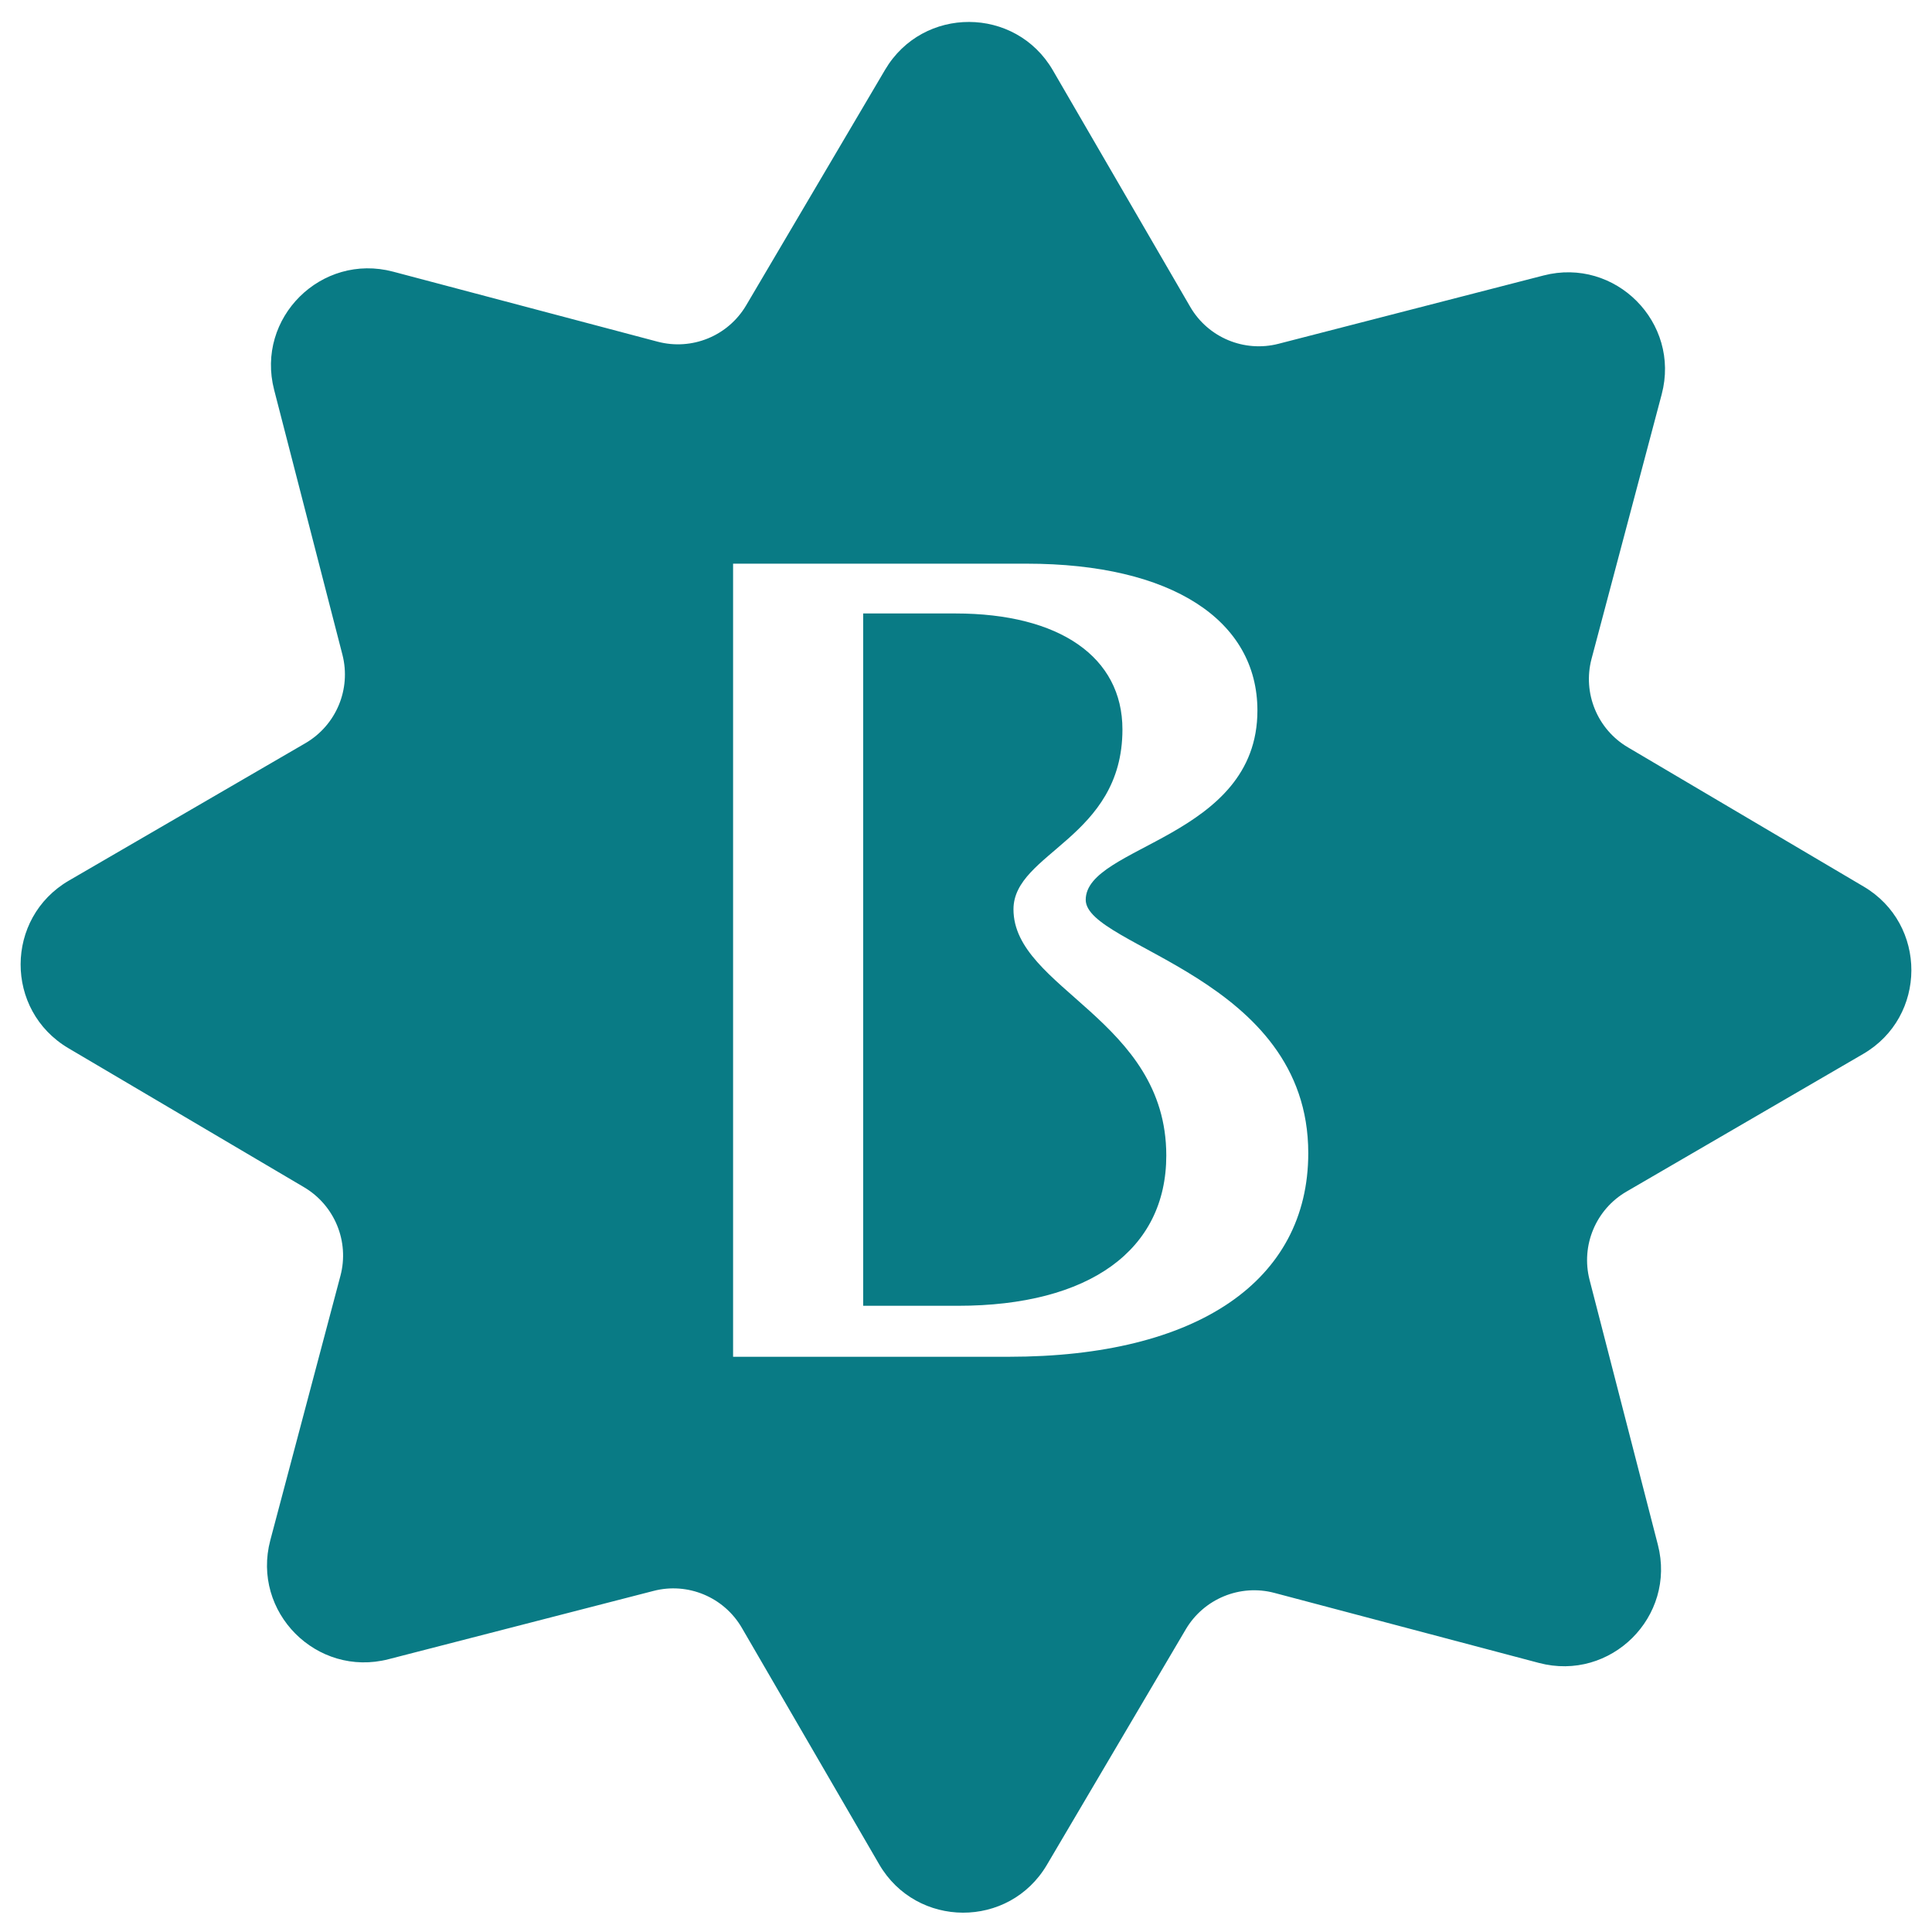 <?xml version="1.0" encoding="UTF-8"?>
<!-- Generated by Pixelmator Pro 3.4.3 -->
<svg width="1000" height="1000" viewBox="0 0 1000 1000" xmlns="http://www.w3.org/2000/svg">
    <g id="Gruppo">
        <path id="Percorso-copia-2" fill="#097b85" stroke="none" d="M 603.668 598.081 C 603.668 647.095 563.814 675.875 495.795 675.875 L 446.781 675.875 L 446.781 317.53 L 494.565 317.53 C 548.501 317.53 580.972 340.157 580.972 377.55 C 580.972 433.879 524.575 441.262 524.575 470.657 C 524.575 511.742 603.668 527.669 603.668 598.081"/>
        <path id="Percorso-copia" fill="#097b85" stroke="none" d="M 522.182 702.262 L 379.446 702.262 L 379.446 291.758 L 531.343 291.758 C 606.676 291.758 650.837 321.153 650.837 367.774 C 650.837 433.879 561.968 437.57 561.968 465.735 C 561.968 490.276 677.156 505.589 677.156 596.85 C 677.156 663.023 619.596 702.262 522.182 702.262 M 964.543 458.831 L 842.656 386.847 C 826.797 377.55 819.072 358.751 823.789 340.977 L 860.088 204.12 C 869.932 167 836.094 132.957 798.906 142.595 L 661.775 177.938 C 644.001 182.518 625.27 174.725 616.042 158.797 L 544.947 36.363 C 525.6 3.14 477.68 3.003 458.129 36.09 L 386.214 158.045 C 376.848 173.904 358.118 181.561 340.344 176.844 L 203.486 140.613 C 166.298 130.769 132.255 164.539 141.893 201.795 L 177.236 338.858 C 181.816 356.7 174.023 375.363 158.095 384.66 L 35.73 455.754 C 2.438 475.1 2.302 523.021 35.456 542.572 L 157.343 614.487 C 173.202 623.853 180.927 642.583 176.21 660.357 L 139.911 797.215 C 130.067 834.403 163.905 868.378 201.094 858.807 L 338.225 823.465 C 355.998 818.817 374.729 826.678 383.958 842.538 L 455.053 964.971 C 474.399 998.194 522.319 998.399 541.87 965.245 L 613.786 843.29 C 623.151 827.498 641.882 819.774 659.655 824.491 L 796.513 860.722 C 833.701 870.565 867.745 836.796 858.106 799.539 L 822.763 662.476 C 818.183 644.703 825.976 625.972 841.904 616.743 L 964.269 545.58 C 997.561 526.302 997.698 478.313 964.543 458.831"/>
    </g>
</svg>
